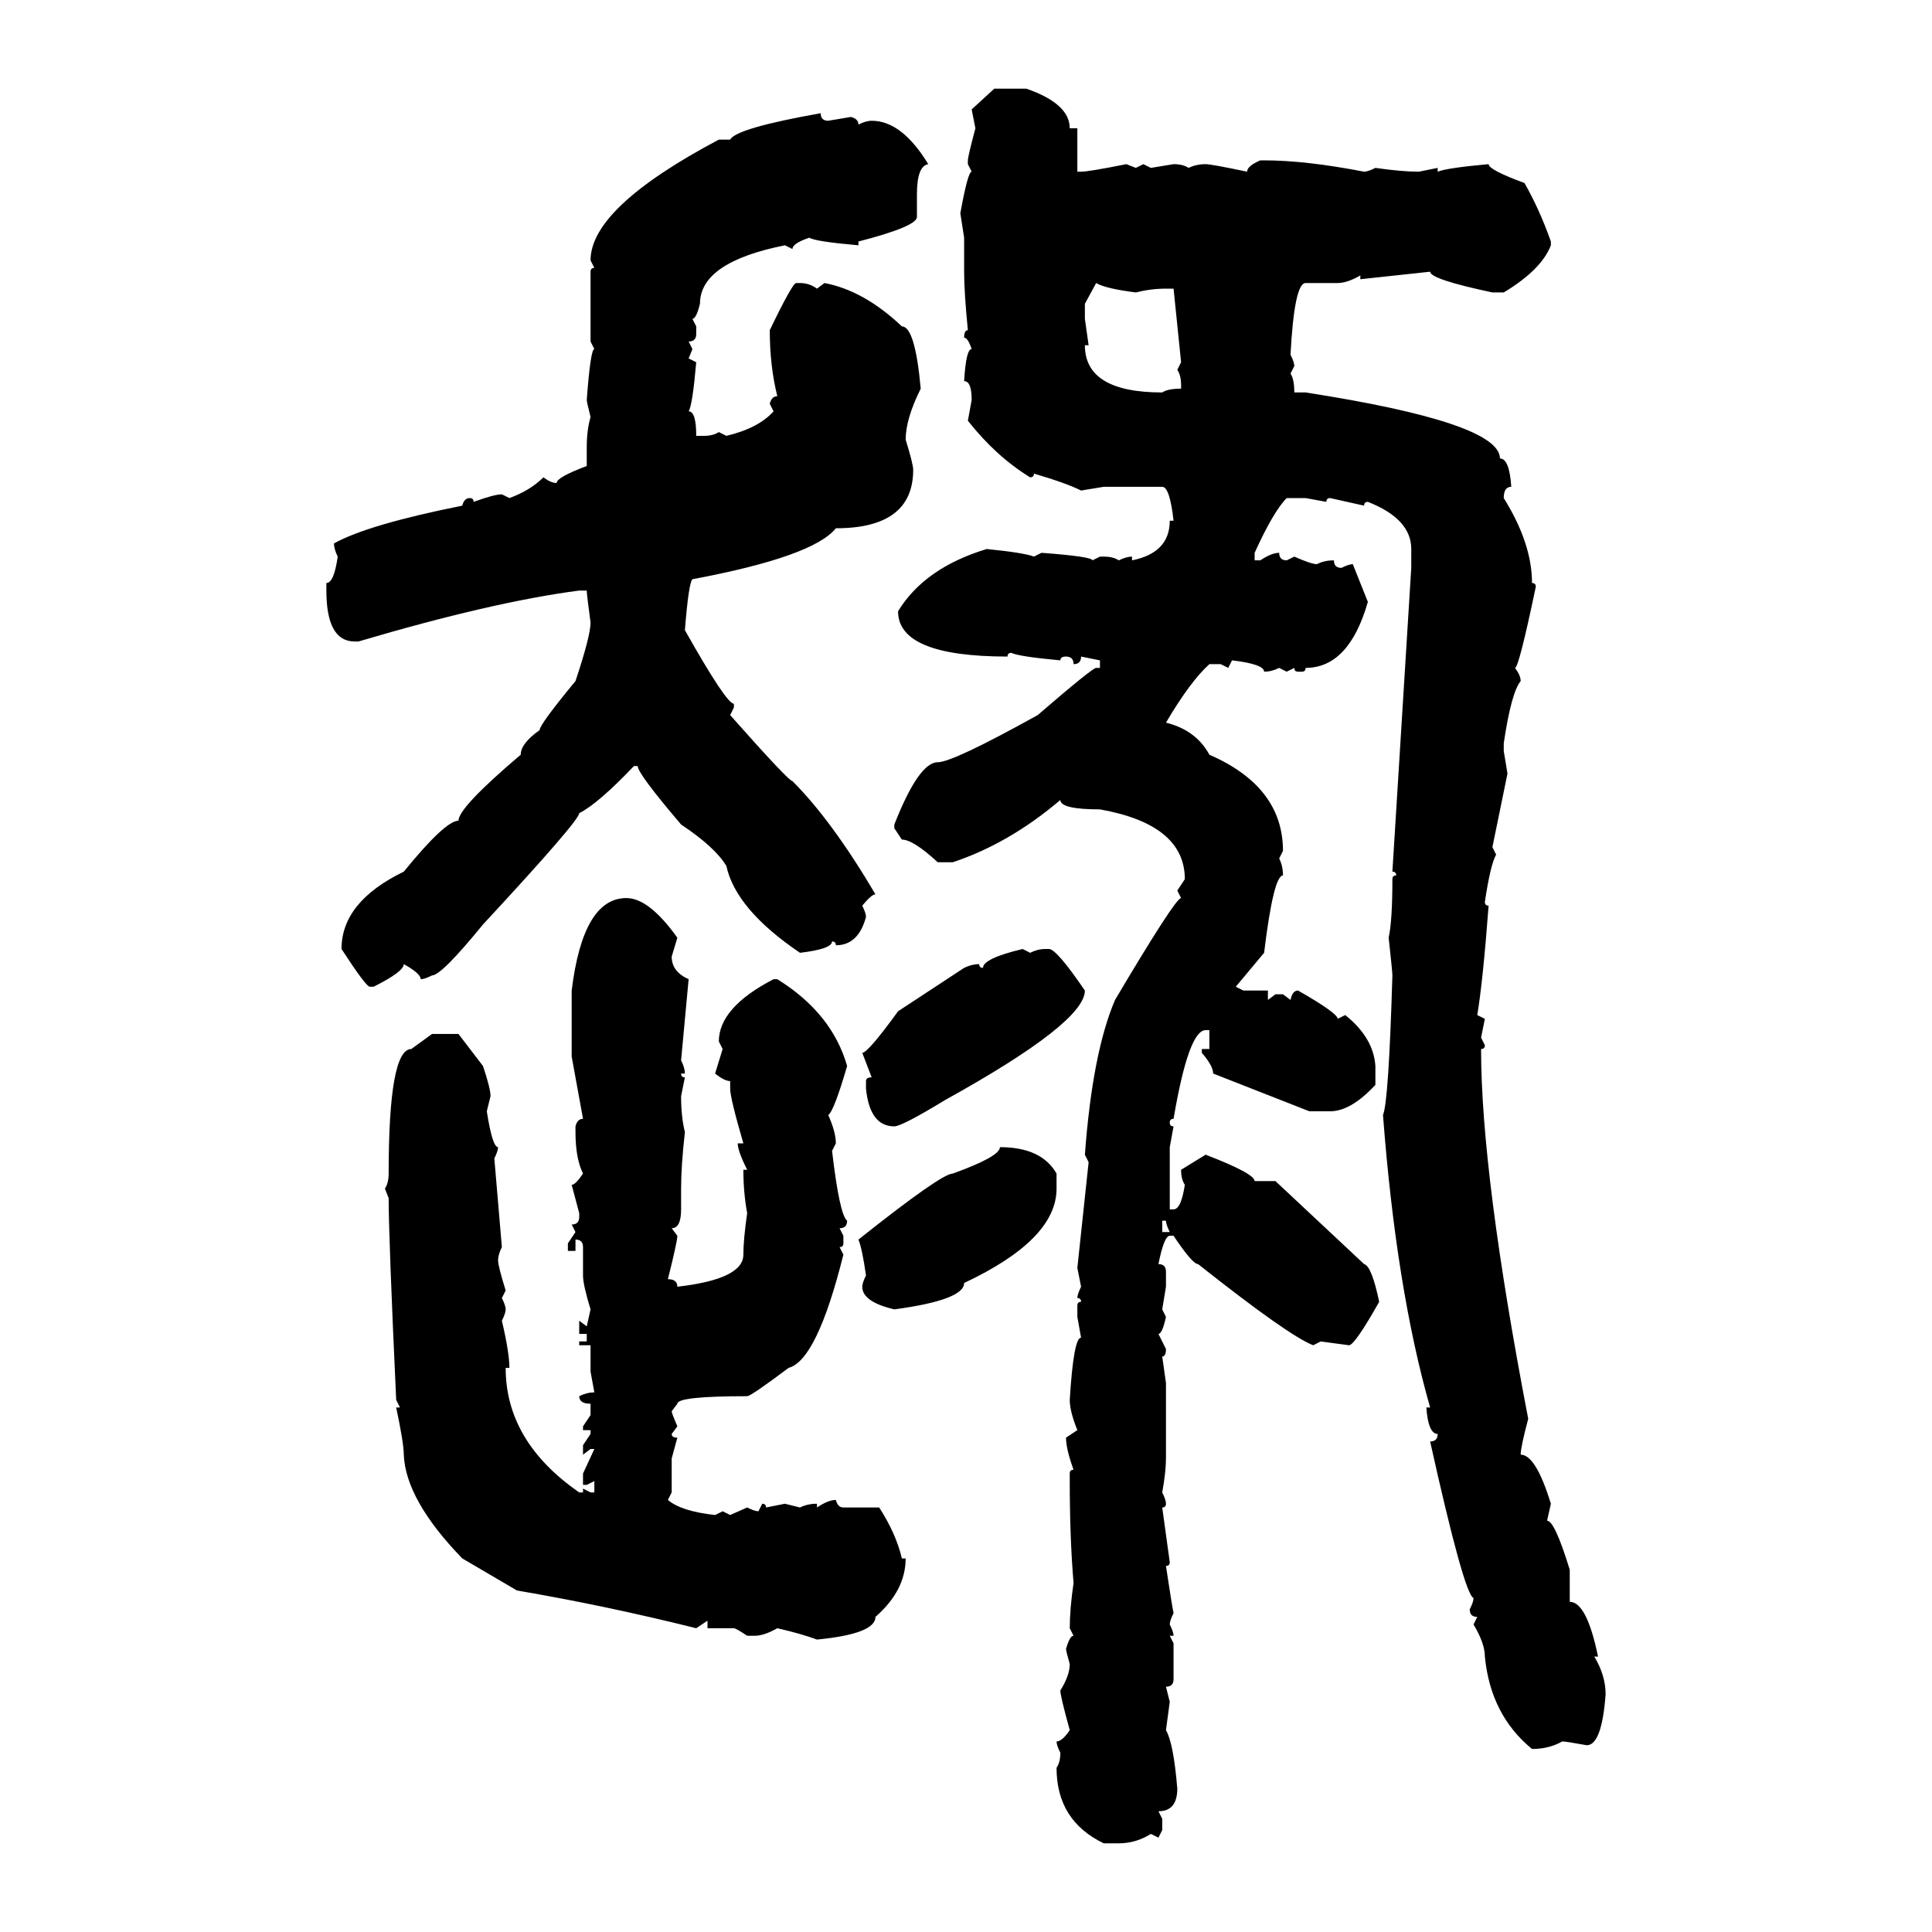 <svg xmlns="http://www.w3.org/2000/svg" xmlns:xlink="http://www.w3.org/1999/xlink" width="300" height="300"><path d="M150.88 16.99L154.39 13.77L159.38 13.77Q166.11 16.11 166.11 19.92L166.11 19.92L167.29 19.92L167.29 26.66L167.87 26.66Q169.04 26.66 174.90 25.49L174.90 25.49L176.37 26.07L177.54 25.49L178.71 26.07L182.23 25.49Q183.69 25.49 184.57 26.07L184.57 26.07Q185.74 25.49 187.21 25.49L187.21 25.49Q188.09 25.49 193.65 26.66L193.65 26.66Q193.65 25.78 195.70 24.90L195.70 24.90L196.29 24.90Q202.73 24.90 211.82 26.66L211.82 26.66Q212.40 26.66 213.57 26.07L213.57 26.07Q217.68 26.66 220.31 26.66L220.31 26.66L223.24 26.07L223.24 26.66Q224.71 26.07 231.15 25.49L231.15 25.49Q231.15 26.37 236.72 28.42L236.72 28.42Q239.06 32.52 240.82 37.50L240.82 37.50L240.82 38.09Q239.36 41.89 233.50 45.41L233.50 45.41L231.74 45.41Q222.07 43.36 222.07 42.19L222.07 42.19L211.23 43.36L211.23 42.77Q209.18 43.95 207.71 43.95L207.71 43.95L202.73 43.95Q200.98 43.95 200.39 55.08L200.39 55.08Q200.98 56.25 200.98 56.84L200.98 56.84L200.39 58.01Q200.98 58.89 200.98 60.94L200.98 60.94L202.73 60.94Q232.91 65.63 232.91 71.19L232.91 71.19Q234.38 71.19 234.67 75.59L234.67 75.59Q233.50 75.59 233.50 77.34L233.50 77.34Q237.89 84.38 237.89 90.53L237.89 90.53Q238.48 90.53 238.48 91.11L238.48 91.11Q235.84 103.71 235.25 103.71L235.25 103.71Q236.13 104.88 236.13 105.76L236.13 105.76Q234.67 107.52 233.50 115.43L233.50 115.43L233.50 116.60L234.08 120.12L231.74 131.54L232.32 132.71Q231.45 134.18 230.57 140.04L230.57 140.04Q230.57 140.63 231.15 140.63L231.15 140.63Q230.27 152.34 229.39 157.62L229.39 157.62L230.57 158.20L229.98 161.13L230.57 162.30Q230.57 162.89 229.98 162.89L229.98 162.89Q229.98 182.23 237.30 220.31L237.30 220.31Q236.13 224.71 236.13 225.88L236.13 225.88Q238.48 225.88 240.82 233.50L240.82 233.50L240.23 236.13Q241.41 236.13 243.75 243.75L243.75 243.75L243.75 248.73Q246.39 248.73 248.14 257.23L248.14 257.23L247.56 257.23Q249.32 260.16 249.32 263.09L249.32 263.09Q248.73 271.00 246.39 271.00L246.39 271.00Q243.16 270.41 242.58 270.41L242.58 270.41Q240.53 271.58 237.89 271.58L237.89 271.58Q231.45 266.31 230.57 257.23L230.57 257.23Q230.57 255.18 228.81 252.25L228.81 252.25L229.39 251.07Q228.22 251.07 228.22 249.90L228.22 249.90Q228.81 248.73 228.81 248.14L228.81 248.14Q227.34 247.56 222.07 223.83L222.07 223.83Q223.24 223.83 223.24 222.66L223.24 222.66Q221.78 222.66 221.48 218.55L221.48 218.55L222.07 218.55Q216.80 200.10 214.75 173.14L214.75 173.14Q215.63 171.09 216.21 151.46L216.21 151.46Q216.21 150.88 215.63 145.61L215.63 145.61Q216.21 142.97 216.21 136.52L216.21 136.52Q216.21 135.94 216.80 135.94L216.80 135.94Q216.80 135.35 216.21 135.35L216.21 135.35L219.14 88.18L219.14 85.25Q219.14 80.57 212.40 77.93L212.40 77.93Q211.82 77.93 211.82 78.52L211.82 78.52L206.54 77.34Q205.96 77.34 205.96 77.93L205.96 77.93L202.73 77.34L199.80 77.34Q197.75 79.39 194.82 85.84L194.82 85.84L194.82 87.01L195.70 87.01Q197.46 85.84 198.63 85.84L198.63 85.84Q198.63 87.01 199.80 87.01L199.80 87.01L200.98 86.43Q203.61 87.60 204.49 87.60L204.49 87.60Q205.66 87.01 207.13 87.01L207.13 87.01Q207.13 88.18 208.30 88.18L208.30 88.18Q209.47 87.60 210.06 87.60L210.06 87.60L212.40 93.46Q209.47 103.71 202.73 103.71L202.73 103.71Q202.73 104.30 202.15 104.30L202.15 104.30L201.56 104.30Q200.98 104.30 200.98 103.71L200.98 103.71L199.80 104.30L198.63 103.71Q197.46 104.30 196.29 104.30L196.29 104.30Q196.29 103.13 191.31 102.54L191.31 102.54L190.72 103.71L189.55 103.13L187.79 103.13Q184.86 105.76 181.05 112.21L181.05 112.21Q185.74 113.38 187.79 117.19L187.79 117.19Q199.22 122.17 199.22 132.13L199.22 132.13L198.63 133.30Q199.22 134.47 199.22 135.94L199.22 135.94Q197.75 135.94 196.29 147.95L196.29 147.95L191.89 153.22L193.07 153.81L196.88 153.81L196.88 155.27L198.05 154.39L199.22 154.39L200.39 155.27Q200.68 153.81 201.56 153.81L201.56 153.81Q207.71 157.32 207.71 158.20L207.71 158.20L208.89 157.62Q213.28 161.13 213.57 165.53L213.57 165.53L213.57 168.46Q209.77 172.56 206.54 172.56L206.54 172.56L203.32 172.56L188.38 166.70Q188.38 165.53 186.62 163.48L186.62 163.48L186.62 162.89L187.79 162.89L187.79 159.96L187.21 159.96Q184.57 159.96 182.23 173.73L182.23 173.73Q181.64 173.73 181.64 174.32L181.64 174.32Q181.64 174.90 182.23 174.90L182.23 174.90L181.64 178.13L181.64 187.79L182.23 187.79Q183.40 187.79 183.98 183.98L183.98 183.98Q183.40 183.11 183.40 181.64L183.40 181.64L187.21 179.30Q194.82 182.23 194.82 183.40L194.82 183.40L198.05 183.40L211.82 196.29Q212.99 196.58 214.16 202.15L214.16 202.15Q210.35 208.89 209.47 208.89L209.47 208.89L205.08 208.30L203.91 208.89Q200.10 207.42 186.04 196.29L186.04 196.29Q185.16 196.29 182.23 191.89L182.23 191.89L181.64 191.89Q180.76 191.89 179.88 196.29L179.88 196.29Q181.05 196.29 181.05 197.46L181.05 197.46L181.05 199.80L180.47 203.32L181.05 204.49Q180.47 207.13 179.88 207.13L179.88 207.13L181.05 209.47Q181.05 210.64 180.47 210.64L180.47 210.64L181.05 214.75L181.05 226.46Q181.05 228.52 180.47 231.74L180.47 231.74Q181.05 232.91 181.05 233.50L181.05 233.50Q181.05 234.08 180.47 234.08L180.47 234.08L181.64 242.58Q181.64 243.16 181.05 243.16L181.05 243.16Q181.93 249.02 182.23 250.49L182.23 250.49Q181.64 251.66 181.64 252.25L181.64 252.25Q182.23 253.42 182.23 254.00L182.23 254.00L181.64 254.00L182.23 255.18L182.23 260.74Q182.23 261.91 181.05 261.91L181.05 261.91L181.64 264.26L181.05 268.65Q182.23 270.70 182.81 277.73L182.81 277.73Q182.81 281.25 179.88 281.25L179.88 281.25L180.47 282.42L180.47 284.18L179.88 285.35L178.71 284.77Q176.37 286.23 173.73 286.23L173.73 286.23L171.39 286.23Q164.06 282.71 164.06 274.51L164.06 274.51Q164.65 273.63 164.65 272.17L164.65 272.17Q164.06 271.00 164.06 270.41L164.06 270.41Q164.94 270.41 166.11 268.65L166.11 268.65Q164.65 263.38 164.65 262.50L164.65 262.50Q166.11 260.16 166.11 258.40L166.11 258.40Q165.53 256.35 165.53 256.05L165.53 256.05Q166.11 254.00 166.70 254.00L166.70 254.00L166.11 252.83Q166.11 249.90 166.70 245.80L166.70 245.80Q166.11 238.77 166.11 229.98L166.11 229.98L166.11 228.81Q166.11 228.22 166.70 228.22L166.70 228.22Q165.53 225 165.53 223.24L165.53 223.24L167.29 222.07Q166.11 219.14 166.11 217.38L166.11 217.38Q166.70 207.71 167.87 207.71L167.87 207.71L167.29 204.49L167.29 202.73Q167.29 202.15 167.87 202.15L167.87 202.15Q167.87 201.56 167.29 201.56L167.29 201.56Q167.29 200.98 167.87 199.80L167.87 199.80L167.29 196.88L169.04 180.47L168.46 179.30Q169.63 163.48 173.14 155.27L173.14 155.27Q182.52 139.45 183.40 139.45L183.40 139.45L182.81 138.28L183.98 136.52Q183.98 128.03 170.80 125.68L170.80 125.68Q164.65 125.68 164.65 124.22L164.65 124.22Q156.74 130.96 147.95 133.89L147.95 133.89L145.61 133.89Q141.80 130.37 140.04 130.37L140.04 130.37L138.87 128.61L138.87 128.03Q142.68 118.36 145.61 118.36L145.61 118.36Q147.95 118.36 161.13 111.04L161.13 111.04Q169.63 103.71 170.21 103.71L170.21 103.71L170.80 103.71L170.80 102.54L167.87 101.95Q167.87 103.13 166.70 103.13L166.70 103.13Q166.70 101.95 165.53 101.95L165.53 101.95Q164.65 101.95 164.65 102.54L164.65 102.54Q158.20 101.95 157.03 101.37L157.03 101.37Q156.45 101.37 156.45 101.95L156.45 101.95Q139.45 101.95 139.45 94.92L139.45 94.92Q143.55 88.18 153.22 85.25L153.22 85.25Q159.08 85.84 160.55 86.43L160.55 86.43L161.72 85.84Q169.63 86.43 169.63 87.01L169.63 87.01L170.80 86.43L171.39 86.43Q172.85 86.43 173.73 87.01L173.73 87.01Q174.90 86.43 175.78 86.43L175.78 86.43L175.78 87.01Q181.64 85.84 181.64 80.86L181.64 80.86L182.23 80.86Q181.64 75.59 180.47 75.59L180.47 75.59L171.39 75.59L167.87 76.17Q165.53 75 160.55 73.54L160.55 73.54Q160.55 74.12 159.96 74.12L159.96 74.12Q154.69 70.90 150.29 65.33L150.29 65.33L150.88 62.11Q150.88 59.18 149.71 59.18L149.71 59.18Q150 54.20 150.88 54.20L150.88 54.20Q150.29 52.44 149.71 52.44L149.71 52.44Q149.71 51.27 150.29 51.27L150.29 51.27Q149.71 45.41 149.71 42.19L149.71 42.19L149.71 36.91L149.12 33.11Q150.29 26.66 150.88 26.66L150.88 26.66L150.29 25.49L150.29 24.90Q150.29 24.32 151.46 19.92L151.46 19.92L150.88 16.99ZM127.44 17.58L127.44 17.58Q127.44 18.75 128.61 18.75L128.61 18.75L132.13 18.16Q133.30 18.46 133.30 19.34L133.30 19.34Q134.47 18.75 135.35 18.75L135.35 18.75Q140.04 18.75 144.14 25.49L144.14 25.49Q142.38 25.78 142.38 30.18L142.38 30.18L142.38 33.69Q142.38 35.16 133.30 37.50L133.30 37.50L133.30 38.09Q126.56 37.50 125.68 36.91L125.68 36.91Q123.05 37.79 123.05 38.67L123.05 38.67L121.88 38.09Q108.69 40.72 108.69 47.17L108.69 47.17Q108.11 49.51 107.52 49.51L107.52 49.51L108.11 50.68L108.11 51.86Q108.11 53.03 106.93 53.03L106.93 53.03L107.52 54.20L106.93 55.66L108.11 56.25Q107.52 62.99 106.93 63.87L106.93 63.87Q108.11 63.87 108.11 67.68L108.11 67.68L109.28 67.68Q110.74 67.68 111.62 67.09L111.62 67.09L112.79 67.68Q117.77 66.50 120.12 63.87L120.12 63.87L119.53 62.70Q119.82 61.52 120.70 61.52L120.70 61.52Q119.53 56.84 119.53 51.27L119.53 51.27Q123.05 43.95 123.63 43.95L123.63 43.95L124.22 43.95Q125.68 43.95 126.86 44.82L126.86 44.82L128.03 43.95Q134.18 45.12 140.04 50.68L140.04 50.68Q142.09 50.68 142.97 60.35L142.97 60.35Q140.63 65.04 140.63 68.26L140.63 68.26Q141.80 72.07 141.80 72.95L141.80 72.95Q141.80 82.03 129.79 82.03L129.79 82.03Q126.27 86.43 107.52 89.94L107.52 89.94Q106.93 90.53 106.35 97.85L106.35 97.85Q112.79 109.28 113.96 109.28L113.96 109.28L113.96 109.86L113.38 111.04Q122.46 121.29 123.05 121.29L123.05 121.29Q129.20 127.44 135.94 138.87L135.94 138.87Q135.35 138.87 133.89 140.63L133.89 140.63Q134.47 141.80 134.47 142.38L134.47 142.38Q133.30 146.78 129.79 146.78L129.79 146.78Q129.79 146.19 129.20 146.19L129.20 146.19Q129.20 147.36 124.22 147.95L124.22 147.95Q114.26 141.21 112.79 134.47L112.79 134.47Q111.04 131.54 105.76 128.03L105.76 128.03Q99.02 120.12 99.02 118.95L99.02 118.95L98.44 118.95Q92.87 124.80 89.94 126.27L89.94 126.27Q89.94 127.44 75 143.55L75 143.55Q68.55 151.46 67.09 151.46L67.09 151.46Q65.92 152.05 65.33 152.05L65.33 152.05Q65.33 151.17 62.70 149.71L62.70 149.71Q62.70 150.88 58.01 153.22L58.01 153.22L57.42 153.22Q56.84 153.22 53.03 147.36L53.03 147.36Q53.03 140.04 62.70 135.35L62.70 135.35Q69.14 127.44 71.19 127.44L71.19 127.44Q71.19 125.39 80.86 117.19L80.86 117.19Q80.86 115.43 83.79 113.38L83.79 113.38Q83.79 112.50 89.36 105.76L89.36 105.76Q91.70 98.73 91.70 96.68L91.70 96.68Q91.11 92.29 91.11 91.70L91.11 91.70L89.94 91.70Q76.46 93.46 55.66 99.61L55.66 99.61L55.08 99.61Q50.68 99.61 50.68 91.70L50.68 91.70L50.68 90.53Q51.86 90.53 52.44 86.43L52.44 86.43Q51.86 85.25 51.86 84.38L51.86 84.38Q57.13 81.45 71.78 78.52L71.78 78.52Q72.07 77.34 72.95 77.34L72.95 77.34Q73.54 77.34 73.54 77.93L73.54 77.93Q76.76 76.76 77.93 76.76L77.93 76.76L79.10 77.34Q82.32 76.17 84.38 74.12L84.38 74.12Q85.55 75 86.43 75L86.43 75Q86.43 74.12 91.11 72.36L91.11 72.36L91.11 69.43Q91.11 66.80 91.70 64.75L91.70 64.75Q91.11 62.40 91.11 62.11L91.11 62.11Q91.70 54.20 92.29 54.20L92.29 54.20L91.70 53.03L91.70 42.19Q91.70 41.60 92.29 41.60L92.29 41.60L91.70 40.43Q91.70 32.23 111.62 21.68L111.62 21.68L113.38 21.68Q114.26 19.92 127.44 17.58ZM170.21 43.95L170.21 43.95L168.46 47.17L168.46 49.51L169.04 53.61L168.46 53.61Q168.46 60.94 180.47 60.94L180.47 60.94Q181.35 60.35 183.40 60.35L183.40 60.35L183.40 59.77Q183.40 58.30 182.81 57.42L182.81 57.42L183.40 56.25L182.23 44.82L181.05 44.82Q178.71 44.82 176.37 45.41L176.37 45.41Q171.68 44.82 170.21 43.95ZM97.27 139.45L97.27 139.45Q100.78 139.45 105.18 145.61L105.18 145.61L104.30 148.54Q104.30 150.88 106.93 152.05L106.93 152.05L105.76 164.65Q106.35 165.82 106.35 166.70L106.35 166.70L105.76 166.70Q105.76 167.29 106.35 167.29L106.35 167.29L105.76 170.21Q105.76 173.44 106.35 175.78L106.35 175.78Q105.76 181.05 105.76 184.57L105.76 184.57L105.76 187.79Q105.76 190.72 104.30 190.72L104.30 190.72L105.18 191.89Q105.18 192.77 103.71 198.63L103.71 198.63Q105.18 198.63 105.18 199.80L105.18 199.80Q115.43 198.63 115.43 194.82L115.43 194.82Q115.43 192.48 116.02 188.38L116.02 188.38Q115.43 185.16 115.43 181.64L115.43 181.64L116.02 181.64Q114.55 178.71 114.55 177.54L114.55 177.54L115.43 177.54Q113.38 170.51 113.38 169.04L113.38 169.04L113.38 167.87Q112.50 167.87 111.04 166.70L111.04 166.70L112.21 162.89L111.62 161.72Q111.62 156.45 120.12 152.05L120.12 152.05L120.70 152.05Q129.20 157.32 131.54 165.53L131.54 165.53Q129.49 172.56 128.61 173.14L128.61 173.14Q129.79 175.78 129.79 177.54L129.79 177.54L129.20 178.71Q130.37 188.67 131.54 189.55L131.54 189.55Q131.54 190.72 130.37 190.72L130.37 190.72L130.96 191.89L130.96 193.07Q130.96 193.65 130.37 193.65L130.37 193.65L130.96 194.82Q126.86 211.23 122.46 212.40L122.46 212.40Q116.60 216.80 116.02 216.80L116.02 216.80Q105.18 216.80 105.18 217.97L105.18 217.97L104.30 219.14Q104.30 219.43 105.18 221.48L105.18 221.48L104.30 222.66Q104.30 223.24 105.18 223.24L105.18 223.24L104.30 226.46L104.30 231.74L103.71 232.91Q105.76 234.67 111.04 235.25L111.04 235.25L112.21 234.67L113.38 235.25L116.02 234.08Q117.19 234.67 117.77 234.67L117.77 234.67L118.36 233.50Q118.95 233.50 118.95 234.08L118.95 234.08L121.88 233.50L124.22 234.08Q125.39 233.50 126.86 233.50L126.86 233.50L126.86 234.08Q128.61 232.91 129.79 232.91L129.79 232.91Q130.08 234.08 130.96 234.08L130.96 234.08L136.52 234.08Q139.16 238.18 140.04 241.99L140.04 241.99L140.63 241.99Q140.63 246.97 135.94 251.07L135.94 251.07Q135.94 253.71 126.86 254.59L126.86 254.59Q124.51 253.71 120.70 252.83L120.70 252.83Q118.65 254.00 117.19 254.00L117.19 254.00L116.02 254.00Q114.26 252.83 113.96 252.83L113.96 252.83L109.86 252.83L109.86 251.66L108.11 252.83Q94.04 249.32 80.27 246.97L80.27 246.97L71.78 241.99Q62.99 232.91 62.70 225.88L62.70 225.88Q62.70 224.12 61.52 218.55L61.52 218.55L62.11 218.55L61.52 217.38Q60.35 192.19 60.35 186.04L60.35 186.04L59.77 184.57Q60.35 183.69 60.35 182.23L60.35 182.23Q60.35 162.89 63.87 162.89L63.87 162.89L67.09 160.55L71.19 160.55L75 165.53Q76.17 169.04 76.17 170.21L76.17 170.21L75.59 172.56Q76.46 178.13 77.34 178.13L77.34 178.13Q77.34 178.71 76.76 179.88L76.76 179.88L77.93 193.65Q77.34 194.82 77.34 195.70L77.34 195.70Q77.34 196.58 78.52 200.39L78.52 200.39L77.93 201.56Q78.52 202.73 78.52 203.32L78.52 203.32Q78.52 203.91 77.93 205.08L77.93 205.08Q79.10 210.06 79.10 212.40L79.10 212.40L78.52 212.40Q78.52 223.83 89.94 231.74L89.94 231.74L90.53 231.74L90.53 231.15L91.70 231.74L92.29 231.74L92.29 229.98L91.11 230.57L90.53 230.57L90.53 228.81L92.29 225L91.70 225L90.53 225.88L90.53 224.41L91.70 222.66L91.70 222.07L90.53 222.07L90.53 221.48L91.70 219.73L91.70 217.97Q89.94 217.97 89.94 216.80L89.94 216.80Q91.11 216.21 92.29 216.21L92.29 216.21L91.70 212.99L91.70 208.89L89.94 208.89L89.94 208.30L91.11 208.30L91.11 207.13L89.94 207.13L89.94 205.08L91.11 205.96L91.70 203.32Q90.53 199.51 90.53 198.05L90.53 198.05L90.53 193.65Q90.53 192.48 89.36 192.48L89.36 192.48L89.36 194.24L88.18 194.24L88.18 193.07L89.36 191.31L88.77 190.14Q89.94 190.14 89.94 188.96L89.94 188.96L89.94 188.38L88.77 183.98Q89.36 183.98 90.53 182.23L90.53 182.23Q89.36 179.88 89.36 175.78L89.36 175.78L89.36 174.90Q89.65 173.73 90.53 173.73L90.53 173.73L88.77 164.06L88.77 153.81Q90.53 139.45 97.27 139.45ZM158.79 147.36L158.79 147.36L159.96 147.95Q161.13 147.36 162.30 147.36L162.30 147.36L162.89 147.36Q164.06 147.36 168.46 153.81L168.46 153.81Q168.46 158.79 146.78 170.80L146.78 170.80Q140.04 174.90 138.87 174.90L138.87 174.90Q135.06 174.90 134.47 169.04L134.47 169.04L134.47 167.87Q134.47 167.29 135.35 167.29L135.35 167.29L133.89 163.48Q134.77 163.48 139.45 157.03L139.45 157.03L149.71 150.29Q150.88 149.71 152.05 149.71L152.05 149.71Q152.05 150.29 152.64 150.29L152.64 150.29Q152.64 148.83 158.79 147.36ZM155.27 178.13L155.27 178.13Q161.72 178.13 164.06 182.23L164.06 182.23L164.06 184.57Q164.06 192.48 149.71 199.22L149.71 199.22Q149.71 201.86 138.87 203.32L138.87 203.32Q133.89 202.15 133.89 199.80L133.89 199.80Q133.89 199.22 134.47 198.05L134.47 198.05Q133.89 193.95 133.30 192.48L133.30 192.48Q146.19 182.23 147.95 182.23L147.95 182.23Q155.27 179.59 155.27 178.13ZM181.05 189.55L180.47 189.55L180.47 191.31L181.64 191.31Q181.05 190.14 181.05 189.55L181.05 189.55Z"/></svg>
